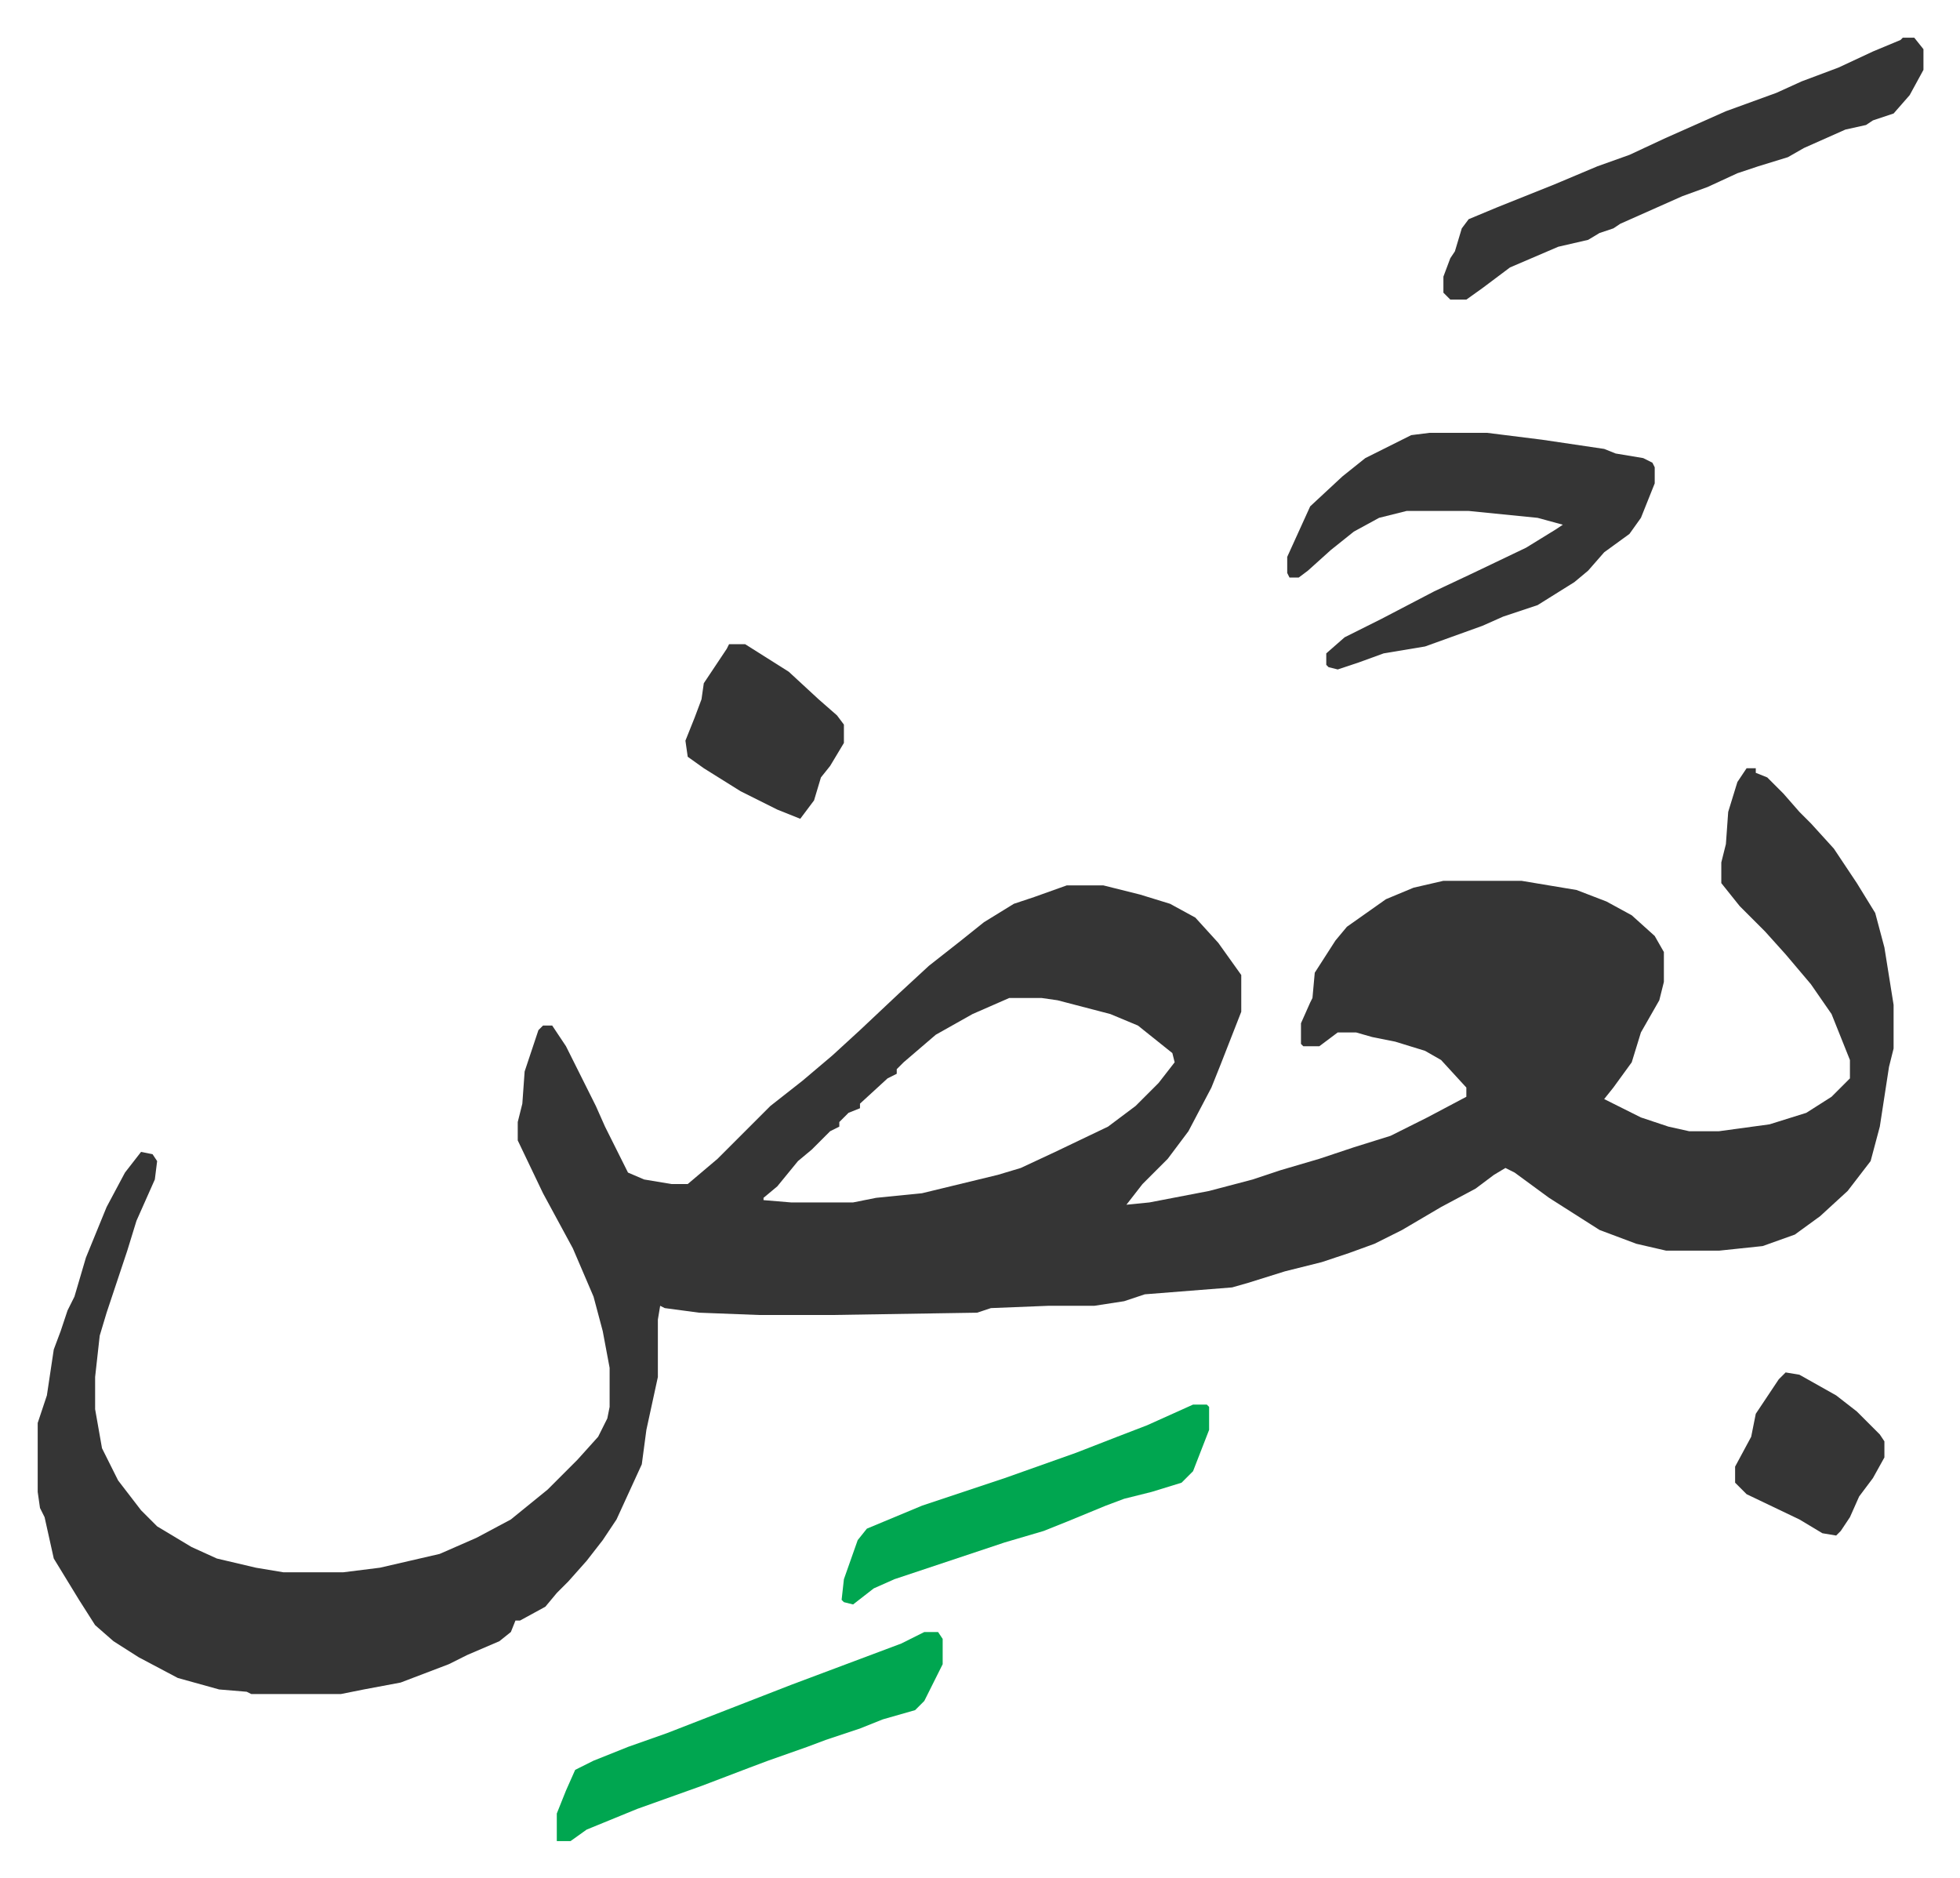 <svg xmlns="http://www.w3.org/2000/svg" role="img" viewBox="-16.41 399.59 853.32 817.32"><path fill="#353535" id="rule_normal" d="M744 734h4v2l5 2 7 7 7 8 5 5 10 11 10 15 8 13 4 15 4 25v19l-2 8-4 26-4 15-10 13-12 11-11 8-14 5-19 2h-23l-13-3-16-6-22-14-15-11-4-2-5 3-8 6-15 8-17 10-12 6-11 4-12 4-16 4-16 5-7 2-38 3-9 3-13 2h-20l-25 1-6 2-63 1h-32l-26-1-15-2-2-1-1 6v25l-5 23-2 15-11 24-6 9-7 9-8 9-5 5-5 6-11 6h-2l-2 5-5 4-14 6-8 4-21 8-16 3-10 2H93l-2-1-12-1-18-5-17-9-11-7-8-7-7-11-11-18-4-18-2-4-1-7v-30l4-12 3-20 3-8 3-9 3-6 5-17 9-22 8-15 7-9 5 1 2 3-1 8-8 18-4 13-6 18-3 9-3 10-2 18v14l3 17 7 14 10 13 7 7 15 9 11 5 17 4 12 2h26l16-2 26-6 16-7 15-8 16-13 8-8 5-5 9-10 4-8 1-5v-17l-3-16-4-15-9-21-13-24-11-23v-8l2-8 1-14 6-18 2-2h4l6 9 8 16 5 10 4 9 5 10 5 10 7 3 12 2h7l13-11 23-23 14-11 13-11 12-11 17-16 13-12 14-11 10-8 13-8 9-3 14-5h16l16 4 13 4 11 6 10 11 10 14v16l-9 23-4 10-10 19-9 12-11 11-7 9 10-1 26-5 19-5 12-4 17-5 15-5 16-5 16-8 17-9v-4l-11-12-7-4-13-4-10-2-7-2h-8l-8 6h-7l-1-1v-9l4-9 1-2 1-11 9-14 5-6 17-12 12-5 13-3h34l24 4 13 5 11 6 10 9 4 7v13l-2 8-8 14-4 13-8 11-4 5 16 8 12 4 9 2h13l22-3 16-5 11-7 8-8v-8l-8-20-9-13-11-13-9-10-11-11-8-10v-9l2-8 1-14 4-13zM423 834l-16 7-16 9-14 12-3 3v2l-4 2-12 11v2l-5 2-4 4v2l-4 2-8 8-6 5-9 11-6 5v1l12 1h27l10-2 20-2 33-8 10-3 15-7 23-11 12-9 10-10 7-9-1-4-15-12-12-5-23-6-7-1zm183-246h25l24 3 27 4 5 2 12 2 4 2 1 2v7l-6 15-5 7-11 8-7 8-6 5-16 10-15 5-9 4-25 9-18 3-11 4-9 3-4-1-1-1v-5l8-7 16-8 23-12 17-8 23-11 13-8 3-2-11-3-30-3h-27l-12 3-11 6-10 8-10 9-4 3h-4l-1-2v-7l10-22 14-13 10-8 14-7 6-3zm206-172h5l4 5v9l-6 11-7 8-9 3-3 2-9 2-18 8-7 4-13 4-9 3-13 6-11 4-27 12-3 2-6 2-5 3-13 3-21 9-12 9-7 5h-7l-3-3v-7l3-8 2-3 3-10 3-4 12-5 25-10 19-8 14-5 15-7 27-12 22-8 11-5 16-6 15-7 12-5z"/><path fill="#00a650" id="rule_idgham_with_ghunnah" d="M386 1110h6l2 3v11l-8 16-4 4-14 4-10 4-15 5-8 3-17 6-8 3-21 8-28 10-22 9-7 5h-6v-12l4-10 4-9 8-4 15-6 17-6 36-14 18-7 16-6 32-12zm117-99h6l1 1v10l-7 18-5 5-13 4-12 3-8 3-17 7-10 4-17 5-36 12-12 4-9 4-9 7-4-1-1-1 1-9 6-17 4-5 24-10 36-12 31-11 18-7 13-5z"/><path fill="#353535" id="rule_normal" d="M301 680h7l19 12 13 12 8 7 3 4v8l-6 10-4 5-3 10-6 8-10-4-16-8-16-10-7-5-1-7 4-10 3-8 1-7 10-15zm460 317l6 1 16 9 9 7 10 10 2 3v7l-5 9-6 8-4 9-4 6-2 2-6-1-10-6-23-11-5-5v-7l7-13 2-10 10-15z"/></svg>
